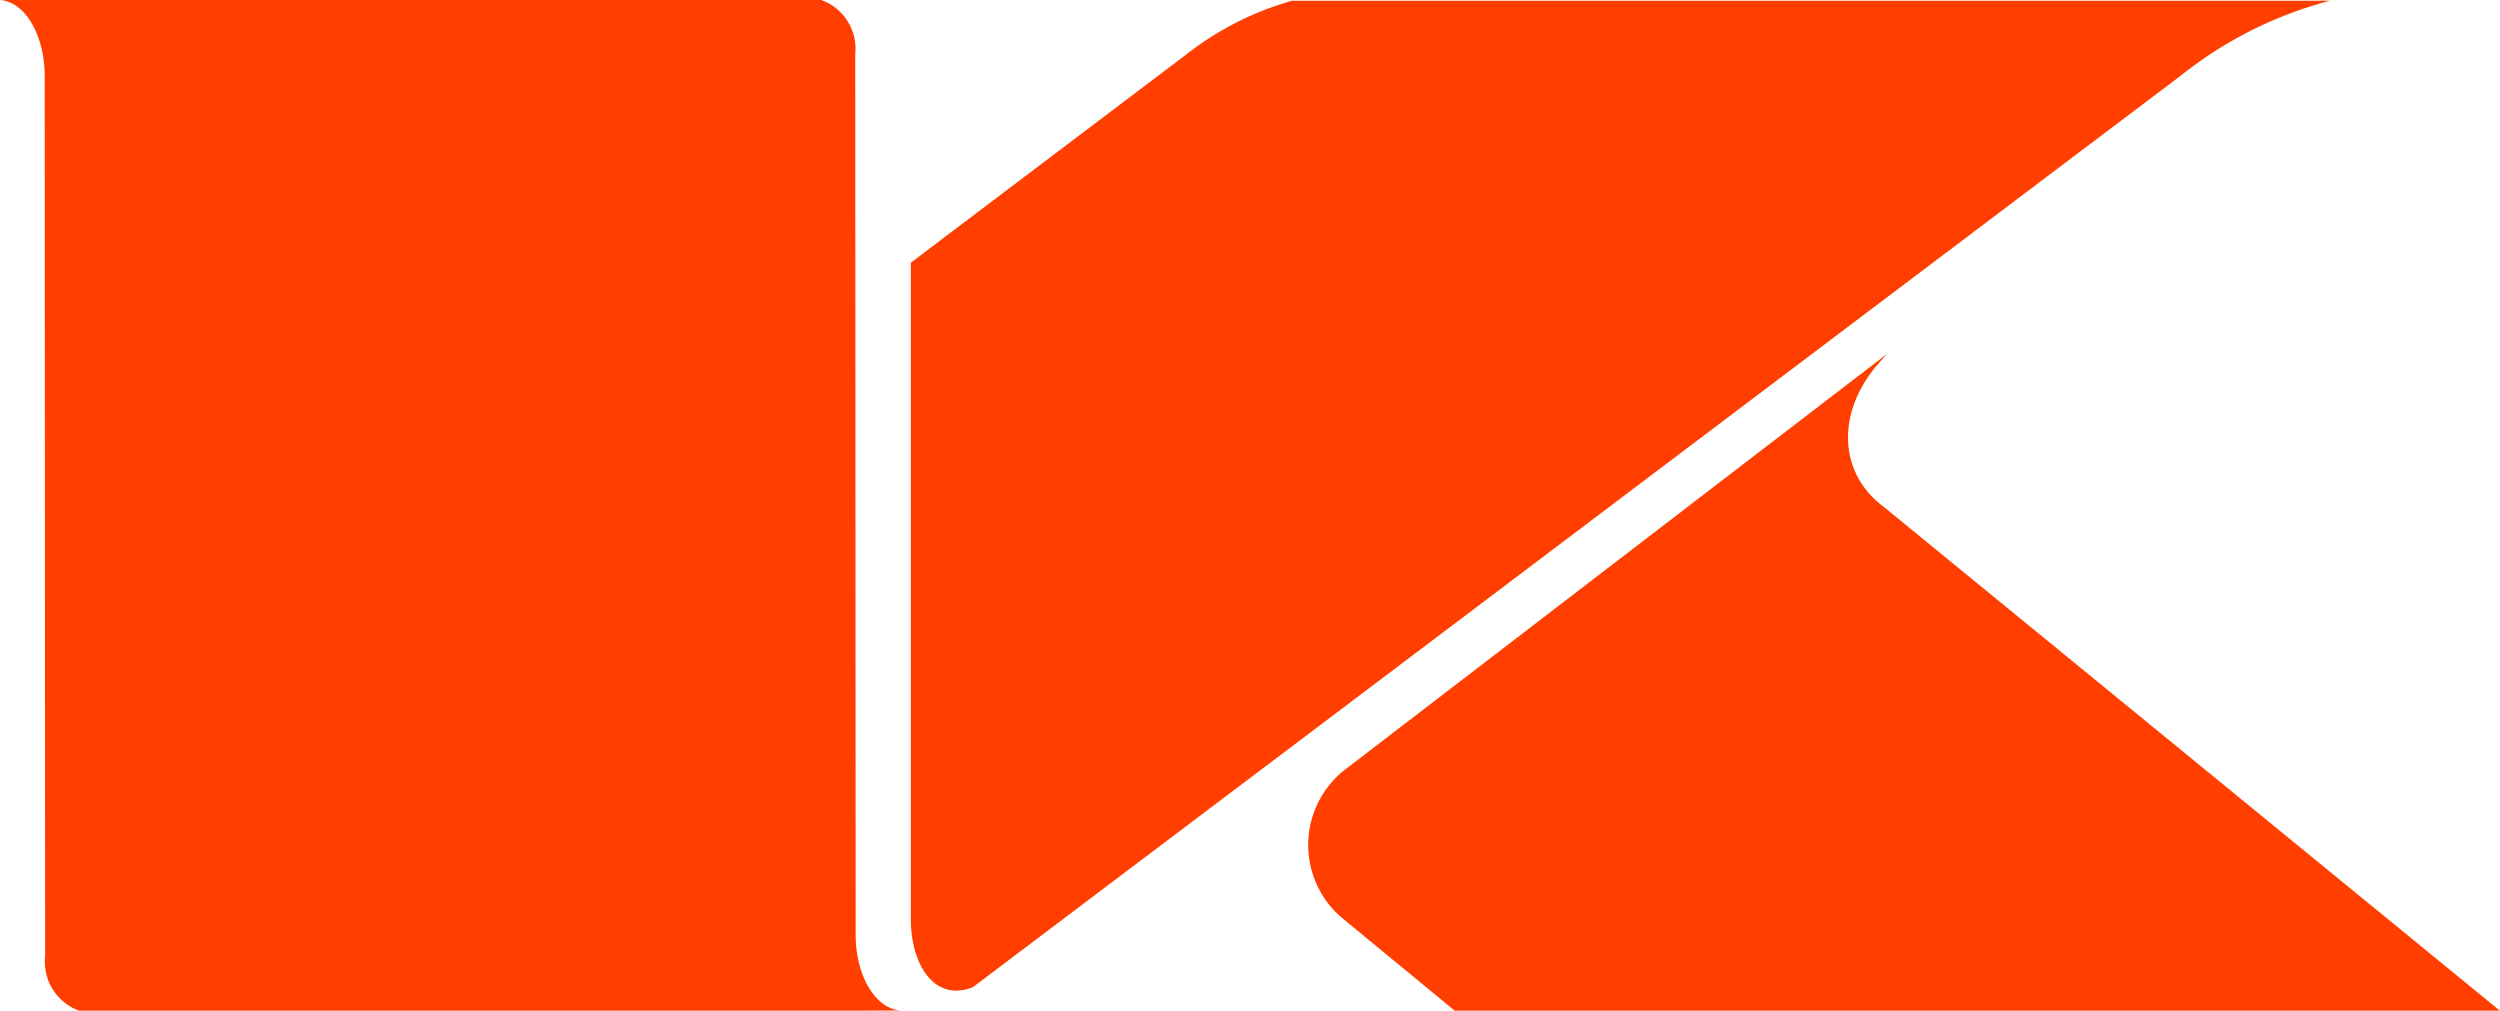 <?xml version="1.0" encoding="UTF-8"?>
<svg xmlns="http://www.w3.org/2000/svg" width="75.35" height="30.462" viewBox="0 0 75.35 30.462">
  <g id="Grupo_8424" data-name="Grupo 8424" transform="translate(-56.693 -76.396)">
    <path id="Trazado_4902" data-name="Trazado 4902" d="M82.487,106.858H59.076a1.569,1.569,0,0,1-1.023-1.636v-.075L58.04,78.63c-.023-1.222-.61-2.182-1.347-2.234H81.447A1.563,1.563,0,0,1,82.47,78.03V78.1l.013,26.541c.023,1.2.61,2.158,1.347,2.21Zm14.7-7.231,16.384-12.566-.26.29c-1.315,1.513-1.178,3.332.156,4.32l18.572,15.187h-31.5L97.2,104.11a2.881,2.881,0,0,1-.013-4.483m-.466-23.208h28.855l1.34,0a12.124,12.124,0,0,0-4.464,2.233l-36.439,27.5c-1.141.443-1.842-.639-1.868-1.993V84.313l8.279-6.257a9.208,9.208,0,0,1,3.211-1.637Z" transform="translate(0 0)" fill="#ff3e00"></path>
  </g>
</svg>
